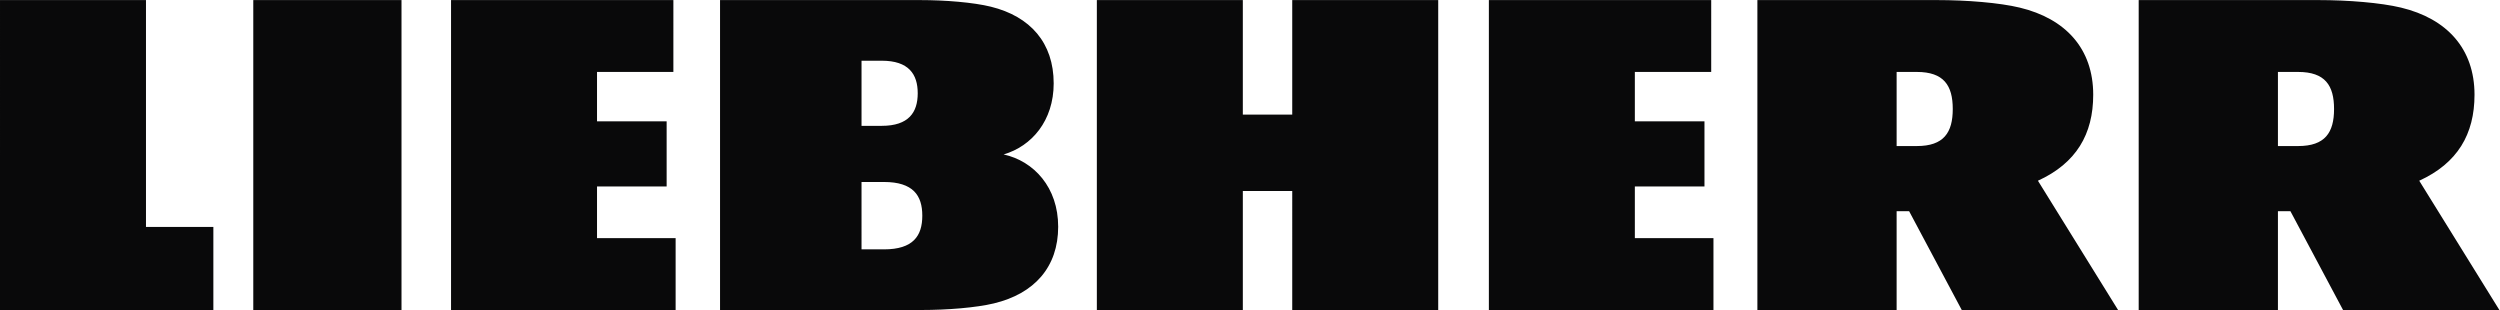 <?xml version="1.0" encoding="UTF-8" standalone="no"?>
<svg
   xmlns:dc="http://purl.org/dc/elements/1.1/"
   xmlns:cc="http://creativecommons.org/ns#"
   xmlns:rdf="http://www.w3.org/1999/02/22-rdf-syntax-ns#"
   xmlns:svg="http://www.w3.org/2000/svg"
   xmlns="http://www.w3.org/2000/svg"
   viewBox="0 0 1333.333 165.333"
   height="165.333"
   width="1333.333"
   xml:space="preserve"
   id="svg2"
   version="1.1"><defs
     id="defs6" /><g
     transform="matrix(1.333,0,0,-1.333,0,165.333)"
     id="g10"><g
       transform="scale(0.1)"
       id="g12"><path
         id="path14"
         style="fill:#09090a;fill-opacity:1;fill-rule:nonzero;stroke:none"
         d="m 7669.28,655.941 h -80.87 v 296.52 h 80.87 c 107.83,0 143.71,-53.91 143.71,-148.258 0,-94.348 -35.88,-148.262 -143.71,-148.262 z m 484.48,-138.722 c 153.39,70.203 221.19,186.219 221.19,344.07 0,184.051 -110.11,304.391 -294.18,348.621 -80.86,19.47 -211.6,30.09 -330.31,30.09 H 7031.31 V 0 h 557.1 v 395.359 h 49.97 L 7848.99,0 h 625.44 z m 1041.09,138.722 h -80.87 v 296.52 h 80.87 c 107.83,0 143.71,-53.91 143.71,-148.258 0,-94.348 -35.88,-148.262 -143.71,-148.262 z m 484.49,-138.722 c 153.37,70.203 221.18,186.219 221.18,344.07 0,184.051 -110.1,304.391 -294.18,348.621 -80.85,19.47 -211.6,30.09 -330.3,30.09 H 8556.88 V 0 h 557.1 v 395.359 h 49.97 L 9374.56,0 H 10000 Z M 5170.23,781.738 H 4972.54 V 1240 H 4388.48 V 0 h 584.06 v 476.23 h 197.69 V 0 H 5754.3 V 1240 H 5170.23 Z M 3690.13,377.395 c 0,80.867 -36.55,134.785 -153.3,134.785 h -89.85 V 242.605 h 89.85 c 116.75,0 153.3,53.926 153.3,134.79 M 3446.98,736.82 h 80.87 c 107.95,0 143.98,53.899 143.98,130.282 0,76.378 -36.03,130.285 -143.98,130.285 h -80.87 z M 4233.77,333.313 C 4233.77,171.578 4138.3,65.301 3976.55,26.441 3905.51,9.34 3790.61,0 3686.31,0 h -805.43 v 1240 h 799.89 c 101.95,0 214.23,-9.34 283.67,-26.47 158.09,-38.92 251.36,-144.88 251.36,-306.831 0,-149.133 -87.64,-251.422 -200.25,-284.277 121.39,-26.856 218.22,-132.156 218.22,-289.109 m 2307.27,160.886 h 278.55 v 260.59 h -278.55 v 197.672 h 305.51 V 1240 H 5956.97 V 0 h 898.57 v 287.539 h -314.5 z M 584.07,1240 H 0.012 L 0,0 H 853.645 V 332.461 H 584.07 Z M 1013.38,0 h 593.06 v 1240 h -593.06 z m 1375.29,287.539 h 314.5 V 0 H 1804.6 v 1240 h 889.58 V 952.461 H 2388.67 V 754.789 h 278.55 v -260.59 h -278.55 v -206.66" /></g></g></svg>